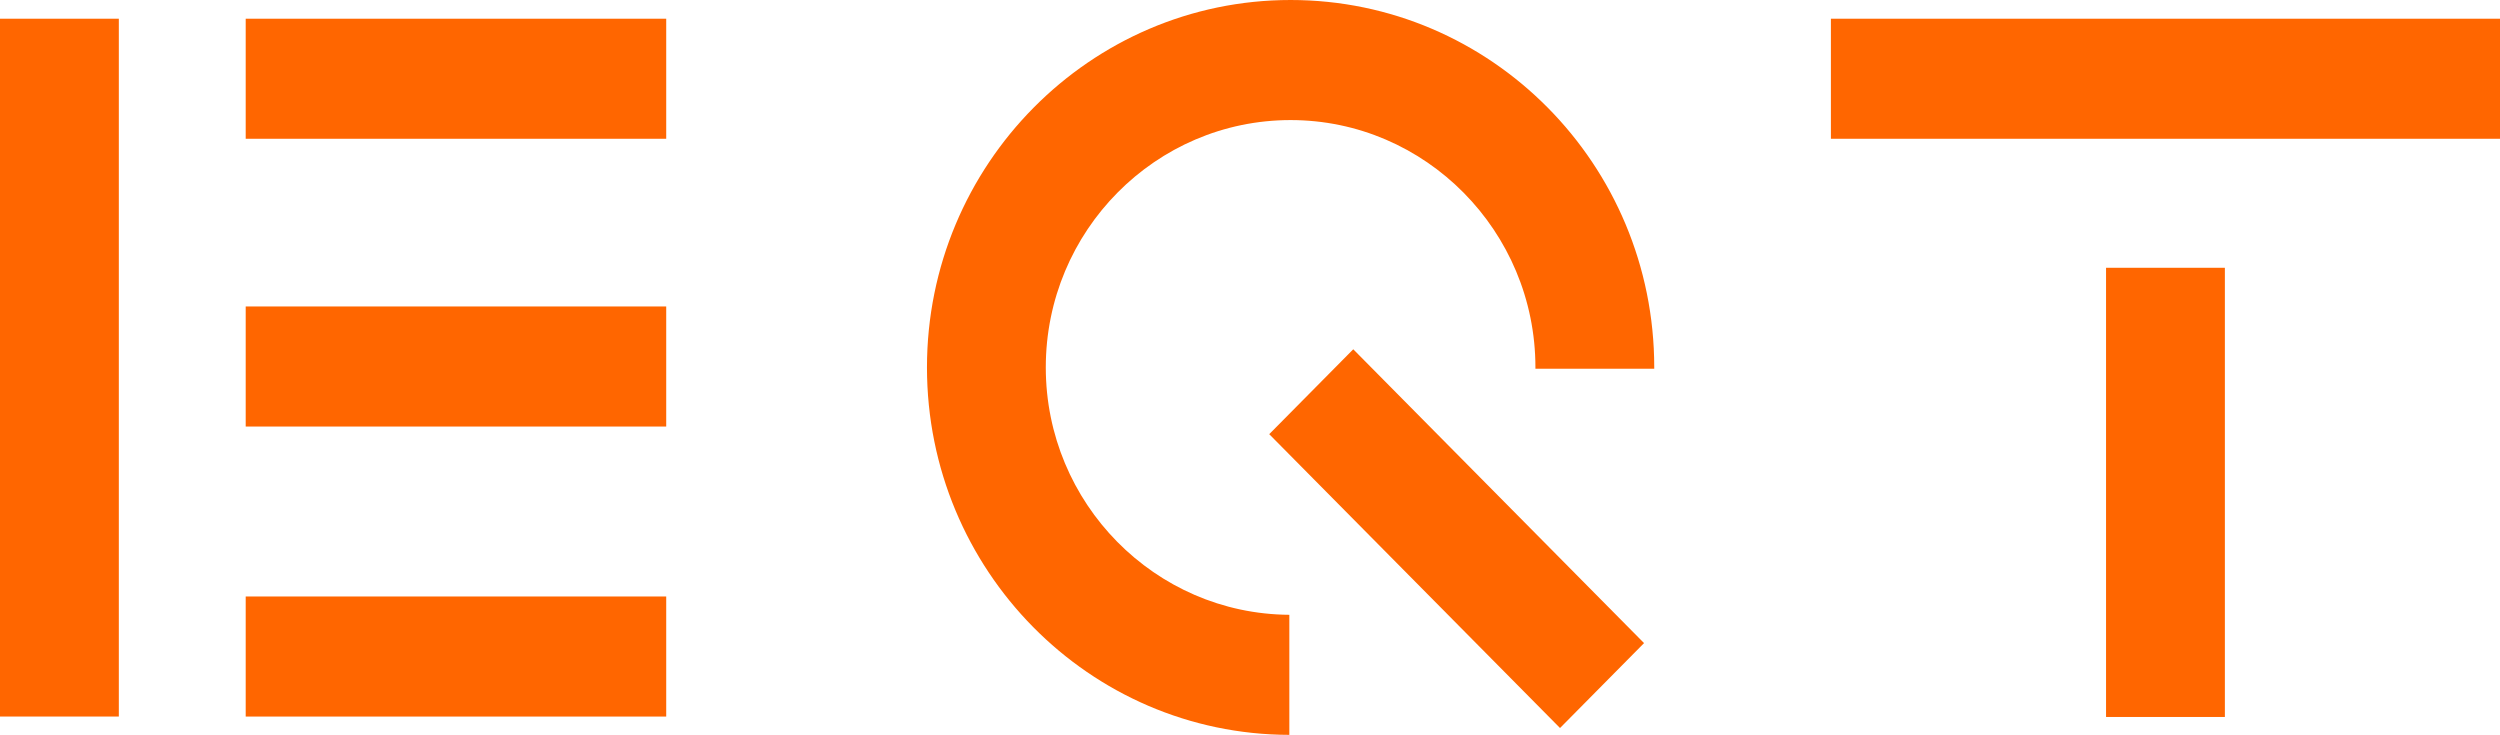 <svg xmlns="http://www.w3.org/2000/svg" width="136" height="40" viewBox="0 0 136 40" fill="none"><g clip-path="url(#clip0_174_2039)"><path d="M136.025 1.018H99.601V7.549H136.025V1.018Z" fill="#FF6600"></path><path d="M36.242 1.018H13.366V7.549H36.242V1.018Z" fill="#FF6600"></path><path d="M36.242 16.672H13.366V23.204H36.242V16.672Z" fill="#FF6600"></path><path d="M36.242 32.449H13.366V38.981H36.242V32.449Z" fill="#FF6600"></path><path d="M6.464 1.018H0V38.98H6.464V1.018Z" fill="#FF6600"></path><path d="M121.033 14.567H114.569V39.003H121.033V14.567Z" fill="#FF6600"></path><path d="M56.891 19.988C56.891 12.554 62.874 6.532 70.209 6.532C77.544 6.532 83.527 12.577 83.527 19.988C83.527 19.988 83.527 20.035 83.527 20.058H89.991V19.988C89.991 8.94 81.12 0 70.209 0C59.298 0 50.427 8.964 50.427 19.988C50.427 31.013 59.252 39.954 70.14 39.977V33.445C62.828 33.399 56.891 27.377 56.891 19.988Z" fill="#FF6600"></path><path d="M73.617 19.001L69.046 23.619L84.865 39.604L89.436 34.985L73.617 19.001Z" fill="#FF6600"></path></g><defs><clipPath id="clip0_174_2039"><rect width="136" height="40" fill="white"></rect></clipPath></defs></svg>